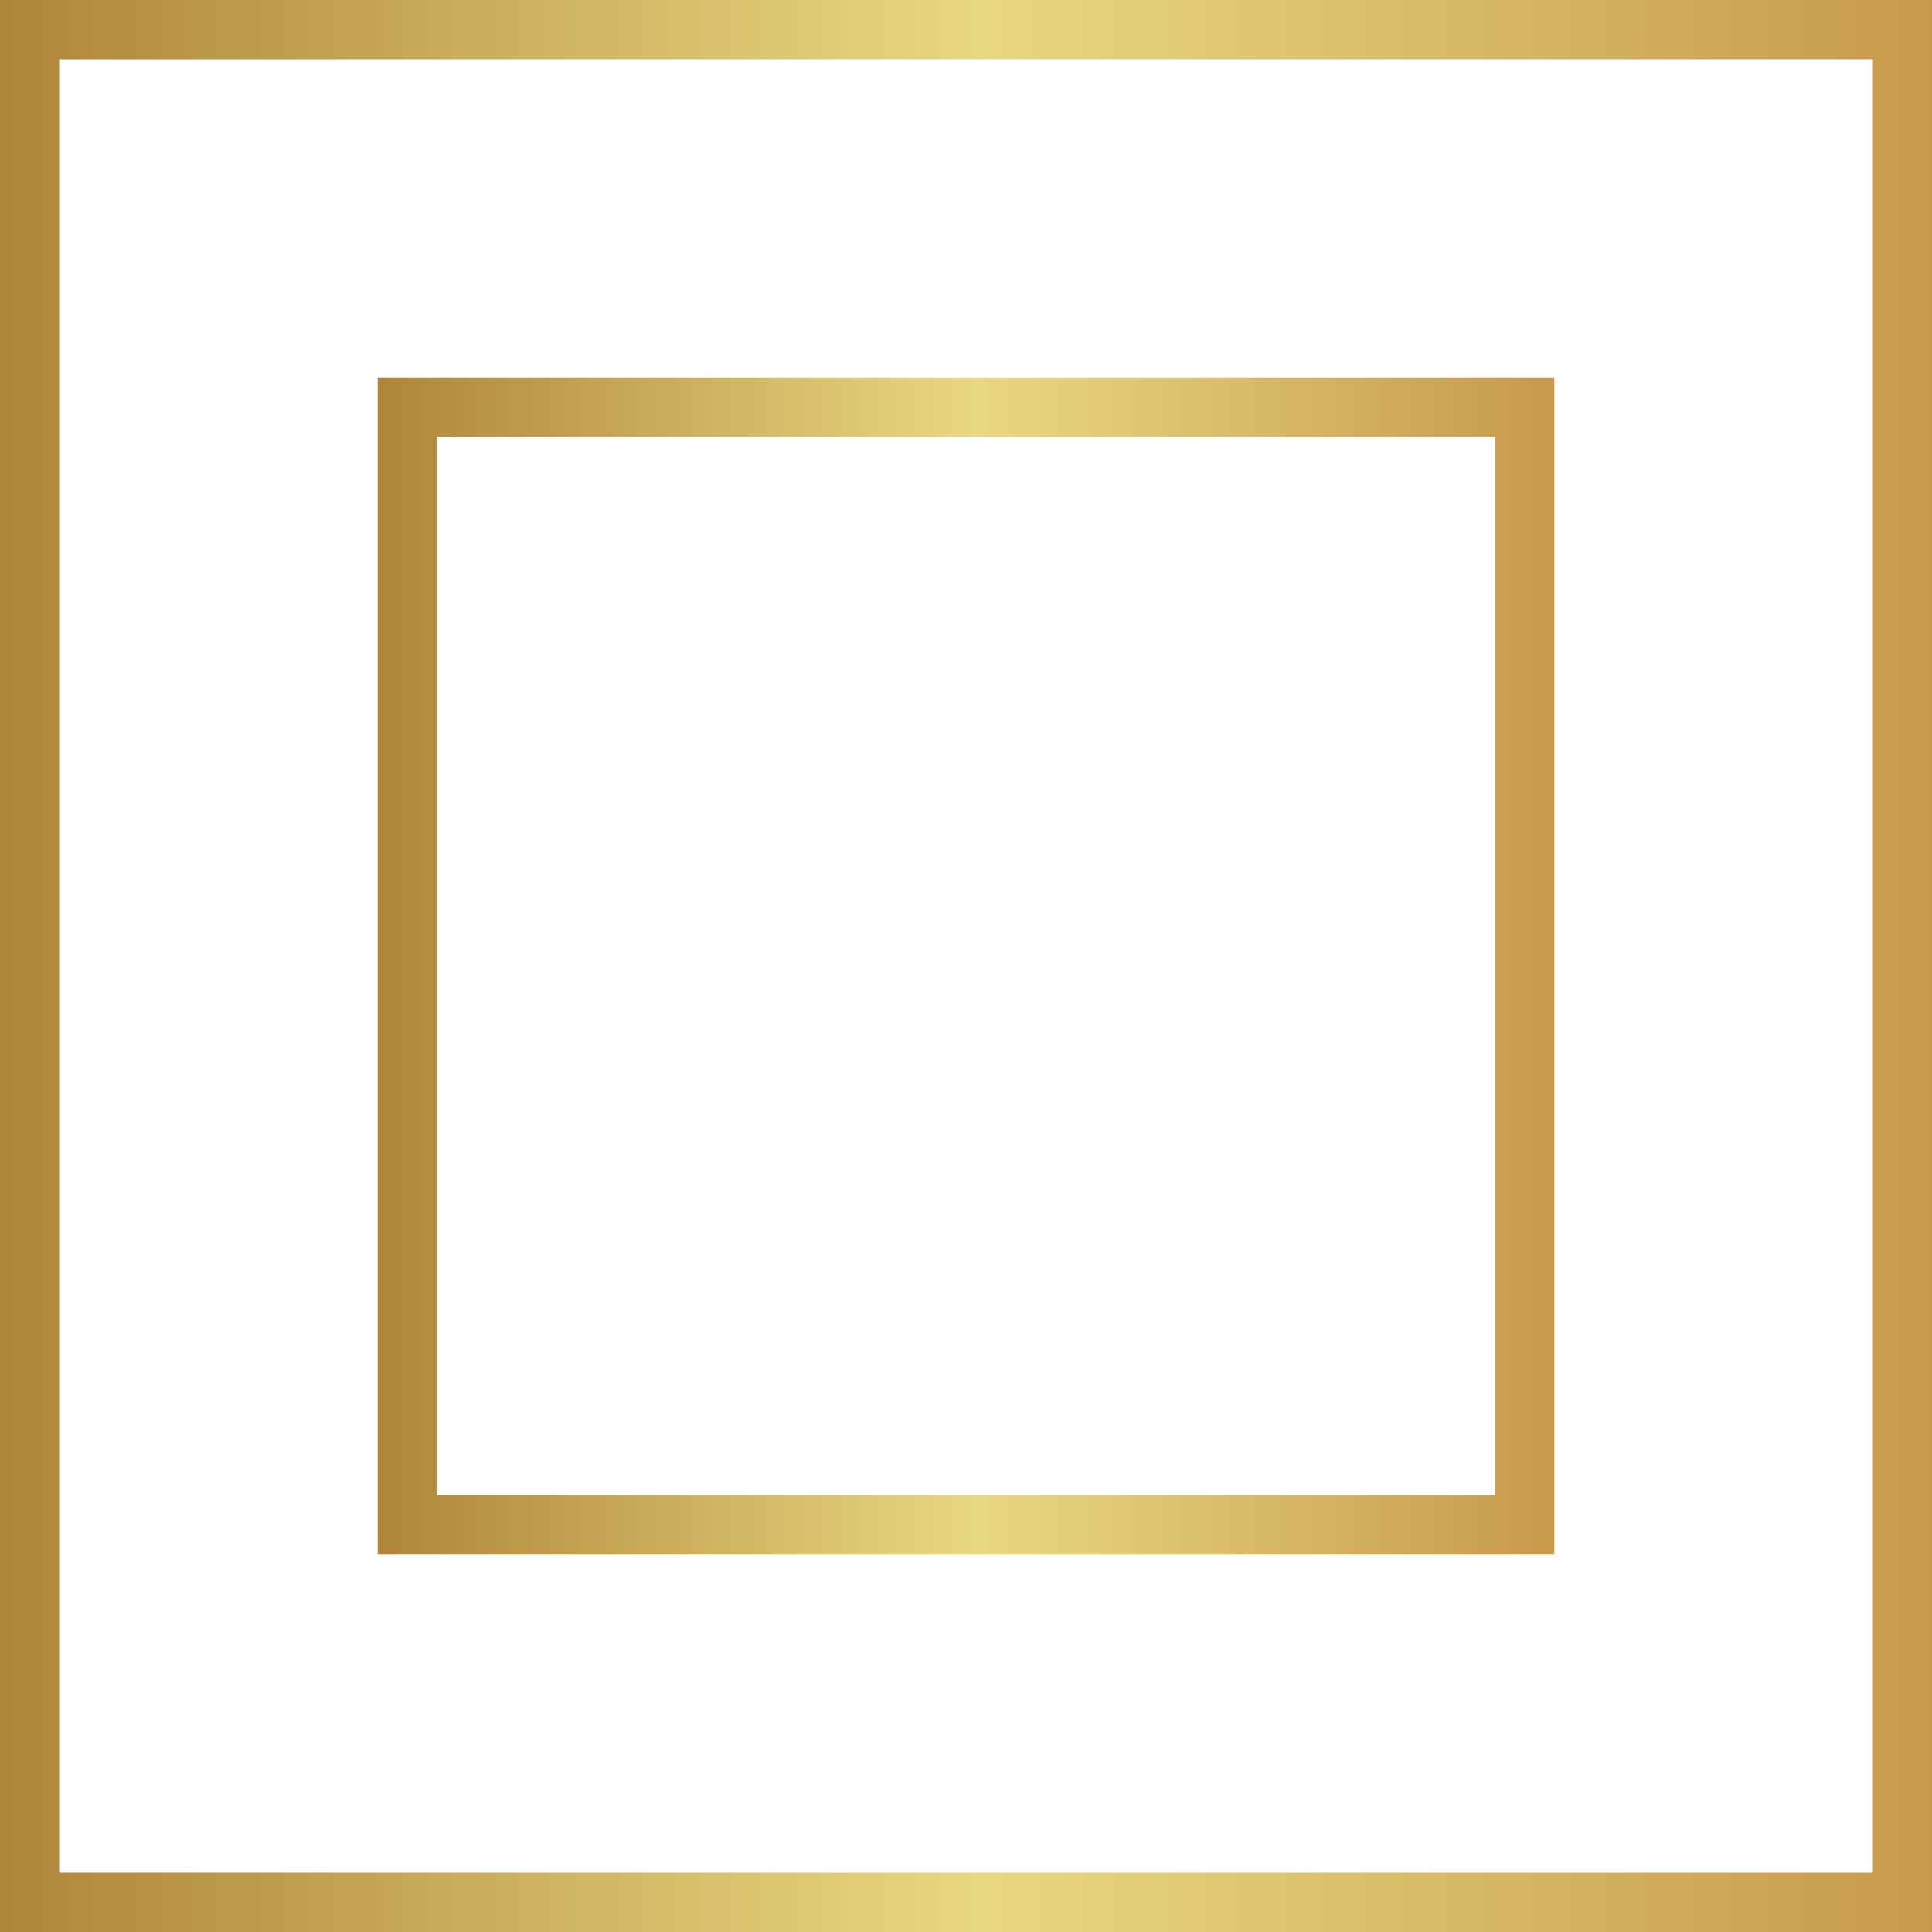 <svg xmlns="http://www.w3.org/2000/svg" width="98" height="98" viewBox="0 0 98 98" fill="none"><rect x="1.5" y="1.5" width="95" height="95" stroke="url(#paint0_linear_1_22)" stroke-width="3"></rect><rect x="20.658" y="20.658" width="56.684" height="56.684" stroke="url(#paint1_linear_1_22)" stroke-width="3"></rect><defs><linearGradient id="paint0_linear_1_22" x1="101.986" y1="28" x2="-2.275" y2="28.017" gradientUnits="userSpaceOnUse"><stop stop-color="#C49547"></stop><stop offset="0.5" stop-color="#E8D880"></stop><stop offset="1" stop-color="#AD8236"></stop></linearGradient><linearGradient id="paint1_linear_1_22" x1="81.27" y1="36.211" x2="17.772" y2="36.221" gradientUnits="userSpaceOnUse"><stop stop-color="#C49547"></stop><stop offset="0.5" stop-color="#E8D880"></stop><stop offset="1" stop-color="#AD8236"></stop></linearGradient></defs></svg>